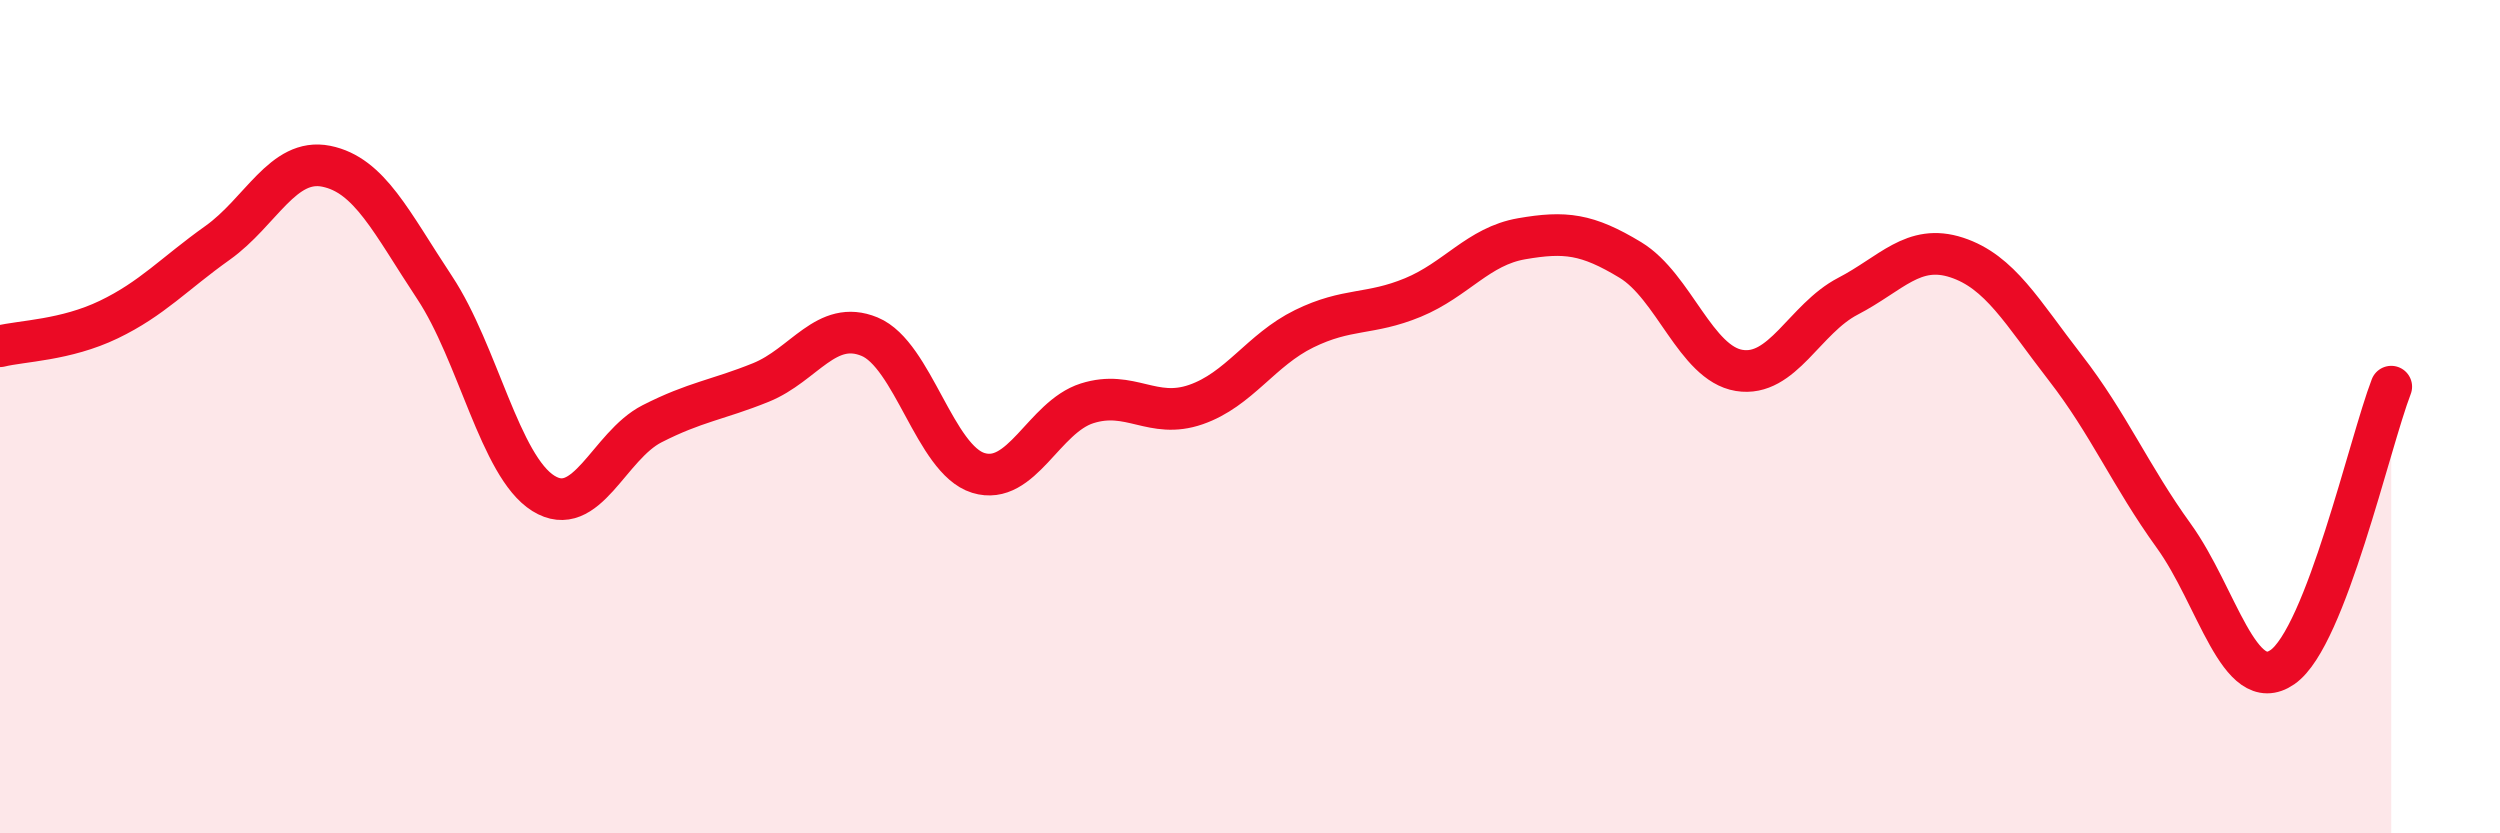 
    <svg width="60" height="20" viewBox="0 0 60 20" xmlns="http://www.w3.org/2000/svg">
      <path
        d="M 0,8.31 C 0.52,8.18 1.57,8.17 2.61,7.67 C 3.65,7.17 4.18,6.57 5.22,5.83 C 6.26,5.09 6.79,3.78 7.83,3.99 C 8.87,4.2 9.39,5.33 10.43,6.9 C 11.47,8.47 12,11.19 13.04,11.84 C 14.08,12.49 14.61,10.7 15.65,10.17 C 16.69,9.64 17.22,9.6 18.26,9.18 C 19.3,8.76 19.83,7.65 20.87,8.08 C 21.91,8.51 22.44,11.03 23.48,11.35 C 24.52,11.67 25.05,10.01 26.09,9.68 C 27.13,9.35 27.66,10.07 28.7,9.71 C 29.74,9.35 30.26,8.4 31.3,7.89 C 32.34,7.38 32.87,7.57 33.91,7.14 C 34.95,6.71 35.48,5.91 36.52,5.73 C 37.56,5.55 38.09,5.61 39.13,6.24 C 40.17,6.87 40.7,8.72 41.74,8.89 C 42.78,9.06 43.31,7.65 44.35,7.11 C 45.39,6.57 45.92,5.84 46.96,6.18 C 48,6.52 48.53,7.49 49.57,8.83 C 50.61,10.17 51.13,11.42 52.17,12.86 C 53.21,14.3 53.74,16.73 54.78,16.01 C 55.82,15.29 56.87,10.63 57.39,9.28L57.39 20L0 20Z"
        fill="#EB0A25"
        opacity="0.1"
        stroke-linecap="round"
        stroke-linejoin="round"
      />
      <path
        d="M 0,8.31 C 0.52,8.18 1.57,8.17 2.61,7.67 C 3.65,7.17 4.18,6.57 5.22,5.83 C 6.26,5.09 6.79,3.78 7.83,3.99 C 8.87,4.2 9.39,5.33 10.43,6.9 C 11.47,8.47 12,11.19 13.04,11.84 C 14.08,12.49 14.61,10.7 15.65,10.17 C 16.69,9.64 17.22,9.6 18.26,9.18 C 19.3,8.76 19.83,7.65 20.87,8.08 C 21.91,8.51 22.44,11.03 23.48,11.35 C 24.52,11.67 25.05,10.01 26.09,9.68 C 27.13,9.35 27.66,10.07 28.7,9.71 C 29.74,9.35 30.26,8.4 31.3,7.89 C 32.34,7.38 32.87,7.57 33.91,7.14 C 34.95,6.71 35.48,5.91 36.52,5.73 C 37.56,5.55 38.09,5.61 39.13,6.24 C 40.17,6.87 40.7,8.72 41.74,8.89 C 42.78,9.06 43.31,7.65 44.35,7.11 C 45.39,6.57 45.92,5.84 46.96,6.18 C 48,6.52 48.53,7.49 49.57,8.83 C 50.61,10.17 51.13,11.42 52.17,12.86 C 53.21,14.3 53.74,16.73 54.78,16.01 C 55.82,15.29 56.87,10.63 57.39,9.28"
        stroke="#EB0A25"
        stroke-width="1"
        fill="none"
        stroke-linecap="round"
        stroke-linejoin="round"
      />
    </svg>
  
